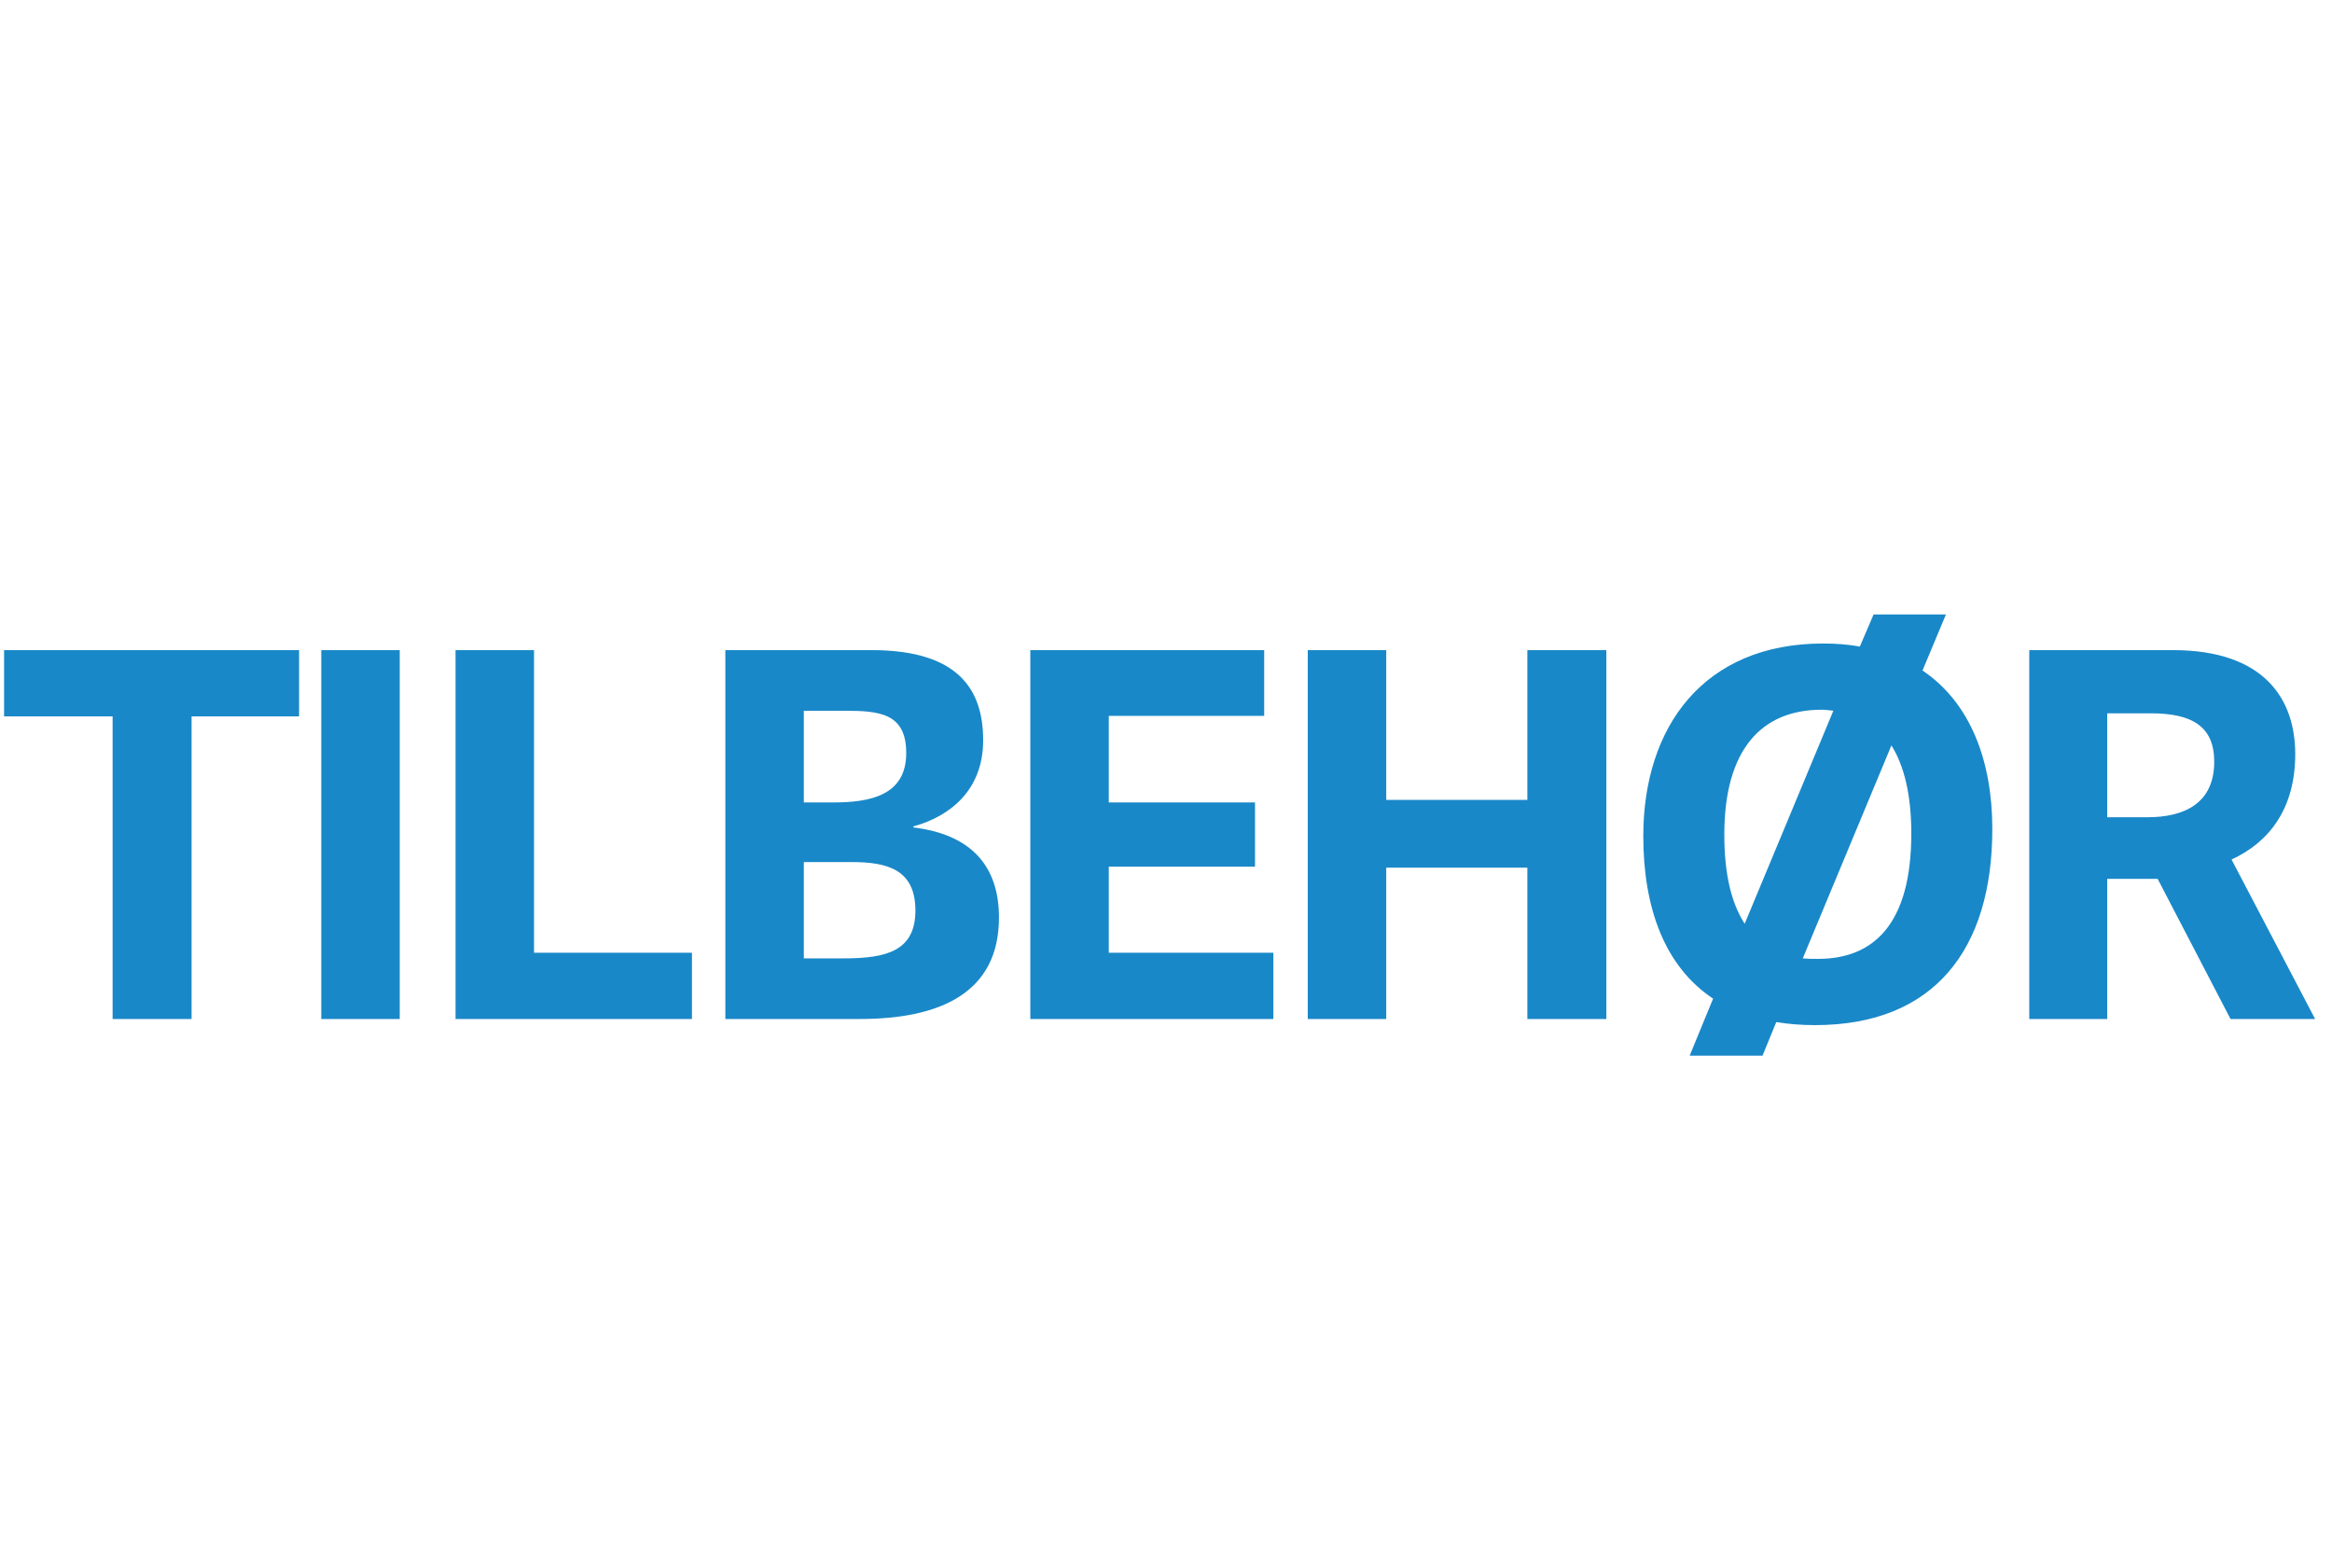 <?xml version="1.0" encoding="UTF-8"?>
<svg width="119px" height="80px" viewBox="0 0 119 80" version="1.1" xmlns="http://www.w3.org/2000/svg" xmlns:xlink="http://www.w3.org/1999/xlink">
    <title>icon/navigation/accessories-dk</title>
    <g id="icon/navigation/accessories-dk" stroke="none" stroke-width="1" fill="none" fill-rule="evenodd" opacity="0.9">
        <path d="M9.776,52 L9.776,36.556 L15.262,36.556 L15.262,33.176 L0.208,33.176 L0.208,36.556 L5.746,36.556 L5.746,52 L9.776,52 Z M20.398,52 L20.398,33.176 L16.394,33.176 L16.394,52 L20.398,52 Z M35.31,52 L35.31,48.62 L27.25,48.62 L27.25,33.176 L23.246,33.176 L23.246,52 L35.31,52 Z M43.878,52 C47.96,52 50.976,50.674 50.976,46.826 C50.976,44.226 49.598,42.588 46.608,42.224 L46.608,42.172 C48.506,41.652 50.17,40.3 50.17,37.778 C50.17,35.204 48.922,33.176 44.476,33.176 L37.014,33.176 L37.014,52 L43.878,52 Z M42.5,40.95 L41.018,40.95 L41.018,36.27 L43.098,36.27 C44.892,36.27 46.244,36.4 46.244,38.428 C46.244,40.612 44.372,40.95 42.5,40.95 Z M43.072,48.906 L41.018,48.906 L41.018,43.992 L43.462,43.992 C45.256,43.992 46.712,44.356 46.712,46.462 C46.712,48.516 45.256,48.906 43.072,48.906 Z M64.978,52 L64.978,48.62 L56.58,48.62 L56.58,44.226 L64.042,44.226 L64.042,40.95 L56.58,40.95 L56.58,36.53 L64.51,36.53 L64.51,33.176 L52.576,33.176 L52.576,52 L64.978,52 Z M70.738,52 L70.738,44.278 L77.94,44.278 L77.94,52 L81.97,52 L81.97,33.176 L77.94,33.176 L77.94,40.82 L70.738,40.82 L70.738,33.176 L66.734,33.176 L66.734,52 L70.738,52 Z M89.94,53.872 L90.642,52.156 C91.266,52.26 91.916,52.312 92.618,52.312 C98.728,52.312 101.666,48.412 101.666,42.302 C101.666,38.87 100.574,35.88 98.104,34.216 L99.3,31.356 L95.608,31.356 L94.906,32.994 C94.334,32.89 93.71,32.838 93.034,32.838 C86.95,32.838 83.856,37.076 83.856,42.666 C83.856,46.332 84.948,49.322 87.418,50.96 L86.222,53.872 L89.94,53.872 Z M89.03,47.138 C88.354,46.098 87.99,44.616 87.99,42.588 C87.99,38.22 89.914,36.218 92.956,36.218 C93.164,36.218 93.372,36.244 93.554,36.27 L89.03,47.138 Z M92.774,48.932 C92.514,48.932 92.254,48.932 91.994,48.906 L96.518,38.038 C97.168,39.078 97.532,40.56 97.532,42.536 C97.532,47.19 95.582,48.932 92.774,48.932 Z M107.53,52 L107.53,44.85 L110.104,44.85 L113.822,52 L118.138,52 L113.874,43.862 C115.798,42.978 117.124,41.262 117.124,38.48 C117.124,35.698 115.564,33.176 110.884,33.176 L103.552,33.176 L103.552,52 L107.53,52 Z M109.584,41.704 L107.53,41.704 L107.53,36.4 L109.74,36.4 C111.872,36.4 112.99,37.076 112.99,38.87 C112.99,41.002 111.456,41.704 109.584,41.704 Z" id="TILBEHØR" fill="#007BC2" fill-rule="nonzero"></path>
    </g>
</svg>